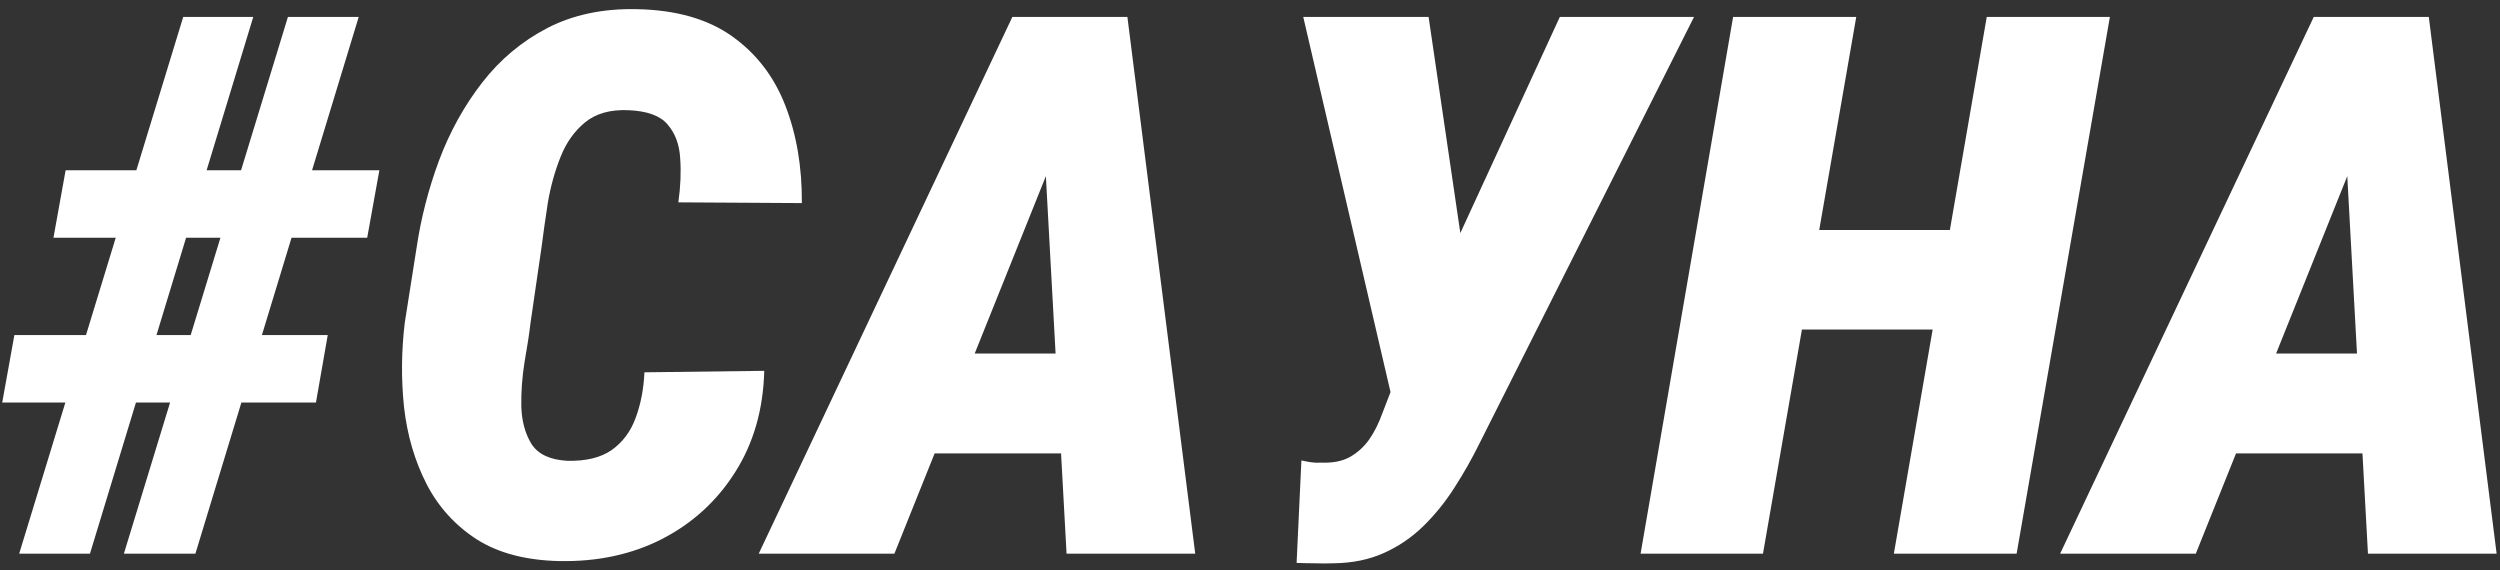 <?xml version="1.0" encoding="UTF-8"?> <svg xmlns="http://www.w3.org/2000/svg" width="298" height="68" viewBox="0 0 298 68" fill="none"><rect x="0" y="0" width="298" height="68" fill="#333333" stroke="none"/> <path d="M2.285 66L21.841 2.016H30.19L10.723 66H2.285ZM14.766 66L34.321 2.016H42.759L23.291 66H14.766ZM43.77 28.339H6.372L7.822 20.297H45.22L43.77 28.339ZM37.661 47.982H0.264L1.714 39.94H39.067L37.661 47.982ZM76.816 44.379L91.099 44.203C90.981 48.803 89.824 52.831 87.627 56.288C85.459 59.716 82.559 62.367 78.926 64.242C75.322 66.088 71.235 66.967 66.665 66.879C62.681 66.791 59.399 65.927 56.821 64.286C54.243 62.616 52.251 60.419 50.845 57.694C49.438 54.94 48.545 51.894 48.164 48.554C47.812 45.214 47.842 41.845 48.252 38.446L49.658 29.525C50.185 25.98 51.079 22.509 52.339 19.11C53.628 15.683 55.342 12.592 57.48 9.838C59.619 7.084 62.212 4.916 65.259 3.334C68.335 1.752 71.88 1.005 75.894 1.093C80.552 1.181 84.331 2.25 87.231 4.301C90.132 6.352 92.256 9.105 93.603 12.562C94.951 16.02 95.61 19.901 95.581 24.208L80.859 24.12C81.123 22.245 81.196 20.502 81.079 18.891C80.991 17.25 80.493 15.902 79.585 14.848C78.706 13.793 77.139 13.222 74.883 13.134C72.744 13.046 71.03 13.529 69.741 14.584C68.452 15.639 67.471 17.03 66.797 18.759C66.123 20.458 65.625 22.26 65.303 24.164C65.01 26.068 64.761 27.826 64.556 29.438L63.237 38.49C63.091 39.75 62.856 41.288 62.534 43.105C62.241 44.921 62.109 46.708 62.139 48.466C62.197 50.224 62.607 51.718 63.369 52.948C64.16 54.149 65.566 54.809 67.588 54.926C69.814 54.984 71.587 54.56 72.905 53.651C74.224 52.714 75.176 51.44 75.762 49.828C76.377 48.188 76.728 46.371 76.816 44.379ZM126.606 16.166L106.611 66H90.439L120.674 2.016H130.869L126.606 16.166ZM127.134 66L124.321 14.672L124.673 2.016H134.385L142.471 66H127.134ZM131.66 42.138L129.551 54.047H102.568L104.678 42.138H131.66ZM167.827 41.347L185.933 2.016H201.929L176.396 52.773C175.488 54.618 174.478 56.405 173.364 58.134C172.28 59.833 171.05 61.356 169.673 62.704C168.296 64.052 166.729 65.121 164.971 65.912C163.213 66.703 161.221 67.113 158.994 67.143C158.232 67.172 157.485 67.172 156.753 67.143C156.05 67.143 155.317 67.128 154.556 67.099L155.127 54.882C155.508 54.97 155.889 55.043 156.27 55.102C156.68 55.16 157.075 55.175 157.456 55.145C158.833 55.204 159.976 54.984 160.884 54.486C161.821 53.959 162.598 53.256 163.213 52.377C163.828 51.498 164.355 50.443 164.795 49.213L167.827 41.347ZM170.288 2.016L174.463 30.448L175.913 47.543H165.938L155.347 2.016H170.288ZM237.261 27.416L235.195 39.281H209.927L211.992 27.416H237.261ZM221.265 2.016L210.146 66H195.557L206.587 2.016H221.265ZM251.499 2.016L240.381 66H225.747L236.821 2.016H251.499ZM281.733 16.166L261.738 66H245.566L275.801 2.016H285.996L281.733 16.166ZM282.261 66L279.448 14.672L279.8 2.016H289.512L297.598 66H282.261ZM286.787 42.138L284.678 54.047H257.695L259.805 42.138H286.787Z" fill="white"></path> </svg> 
